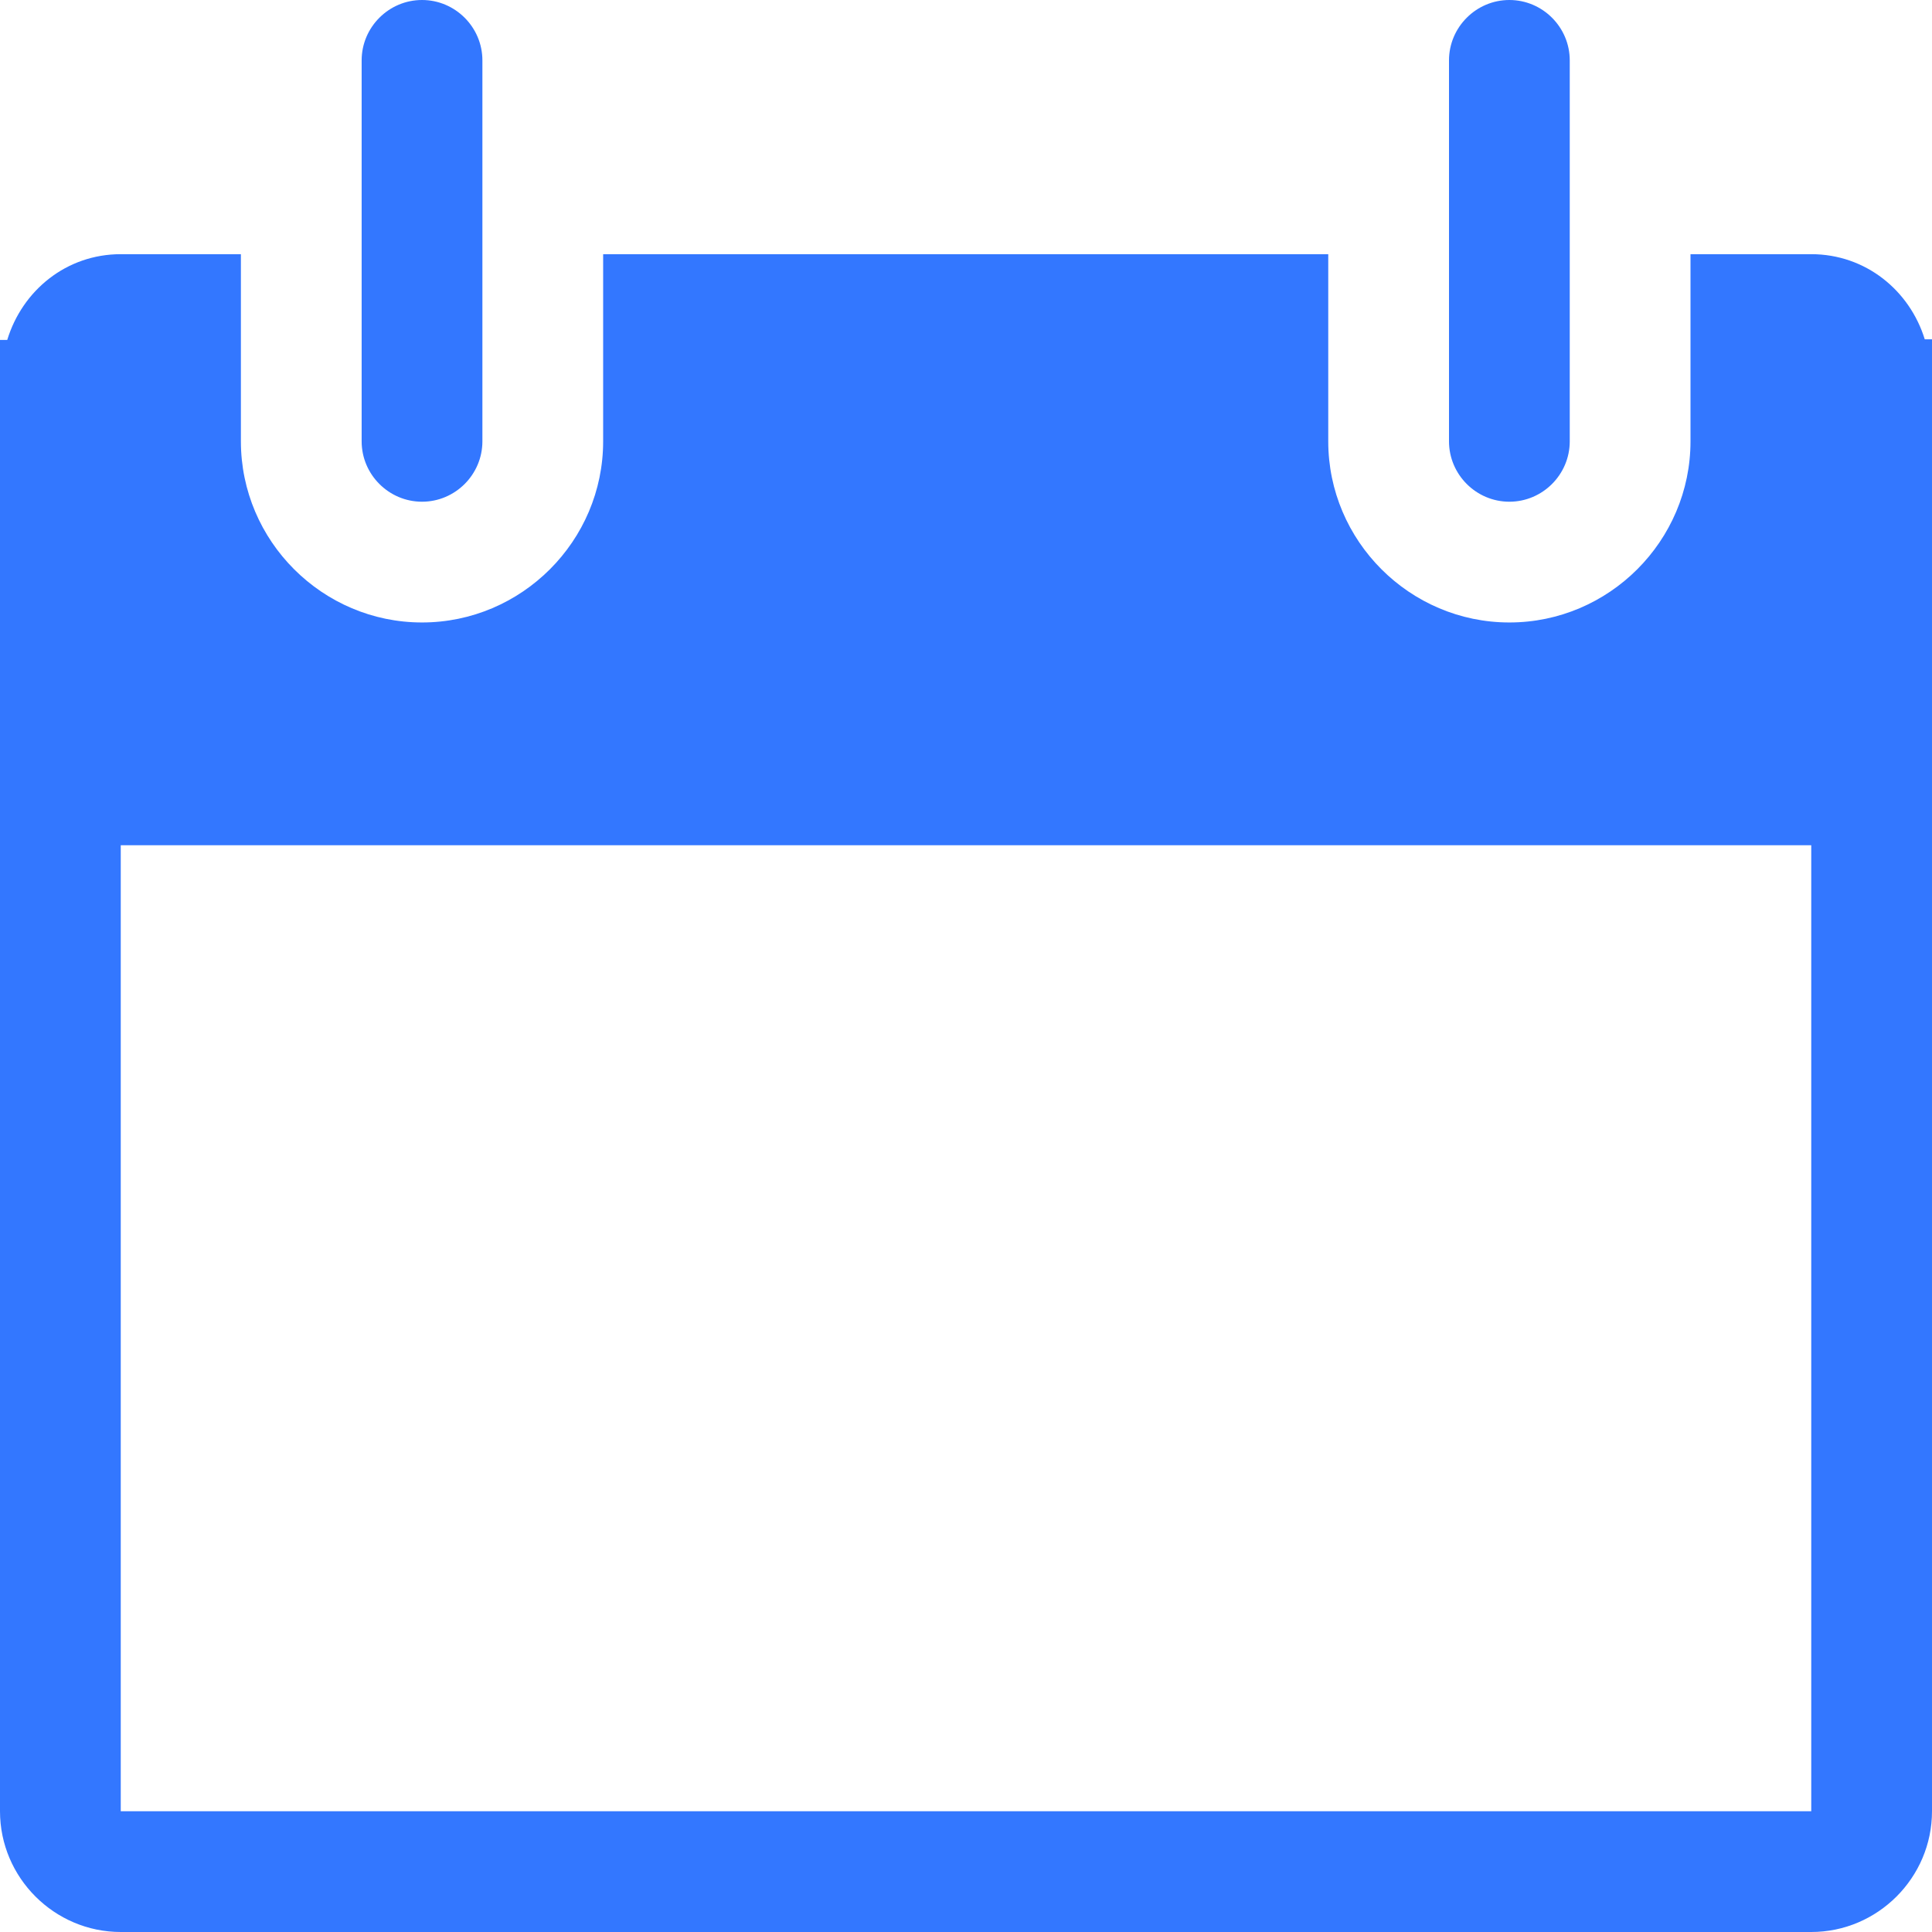 <svg xmlns="http://www.w3.org/2000/svg" xmlns:xlink="http://www.w3.org/1999/xlink" id="Layer_1" x="0px" y="0px" viewBox="0 0 32 32" style="enable-background:new 0 0 32 32;" xml:space="preserve">
<style type="text/css">
	.st0999{clip-path:url(#SVGID_2999_);fill:#3377FF;}
</style>
<g>
	<defs>
		<rect id="SVGID_1999_" width="32" height="32"></rect>
	</defs>
	<clipPath id="SVGID_2999_">
		<use xlink:href="#SVGID_1999_" style="overflow:visible;"></use>
	</clipPath>
	<path class="st0999" d="M31.88,5.62C31.63,4.81,30.9,4.21,30,4.21h-2v2v1.1c0,1.65-1.35,3-3,3c-1.65,0-3-1.35-3-3v-1.1v-2H9.99v2v1.1   c0,1.65-1.35,3-3,3s-3-1.35-3-3v-1.1v-2H2c-0.9,0-1.63,0.6-1.88,1.42H0v0.58v6.23V30c0,1.1,0.9,2,2,2h28c1.1,0,2-0.9,2-2V12.44   V6.21V5.62H31.88z M30,30H2V14h28V30z M6.99,8.31c0.55,0,1-0.45,1-1V1c0-0.55-0.45-1-1-1s-1,0.45-1,1v6.31   C5.99,7.86,6.44,8.31,6.99,8.31 M25,8.31c0.55,0,1-0.45,1-1V1c0-0.55-0.45-1-1-1c-0.55,0-1,0.45-1,1v6.31   C24,7.86,24.45,8.31,25,8.31"></path>
</g>
</svg>